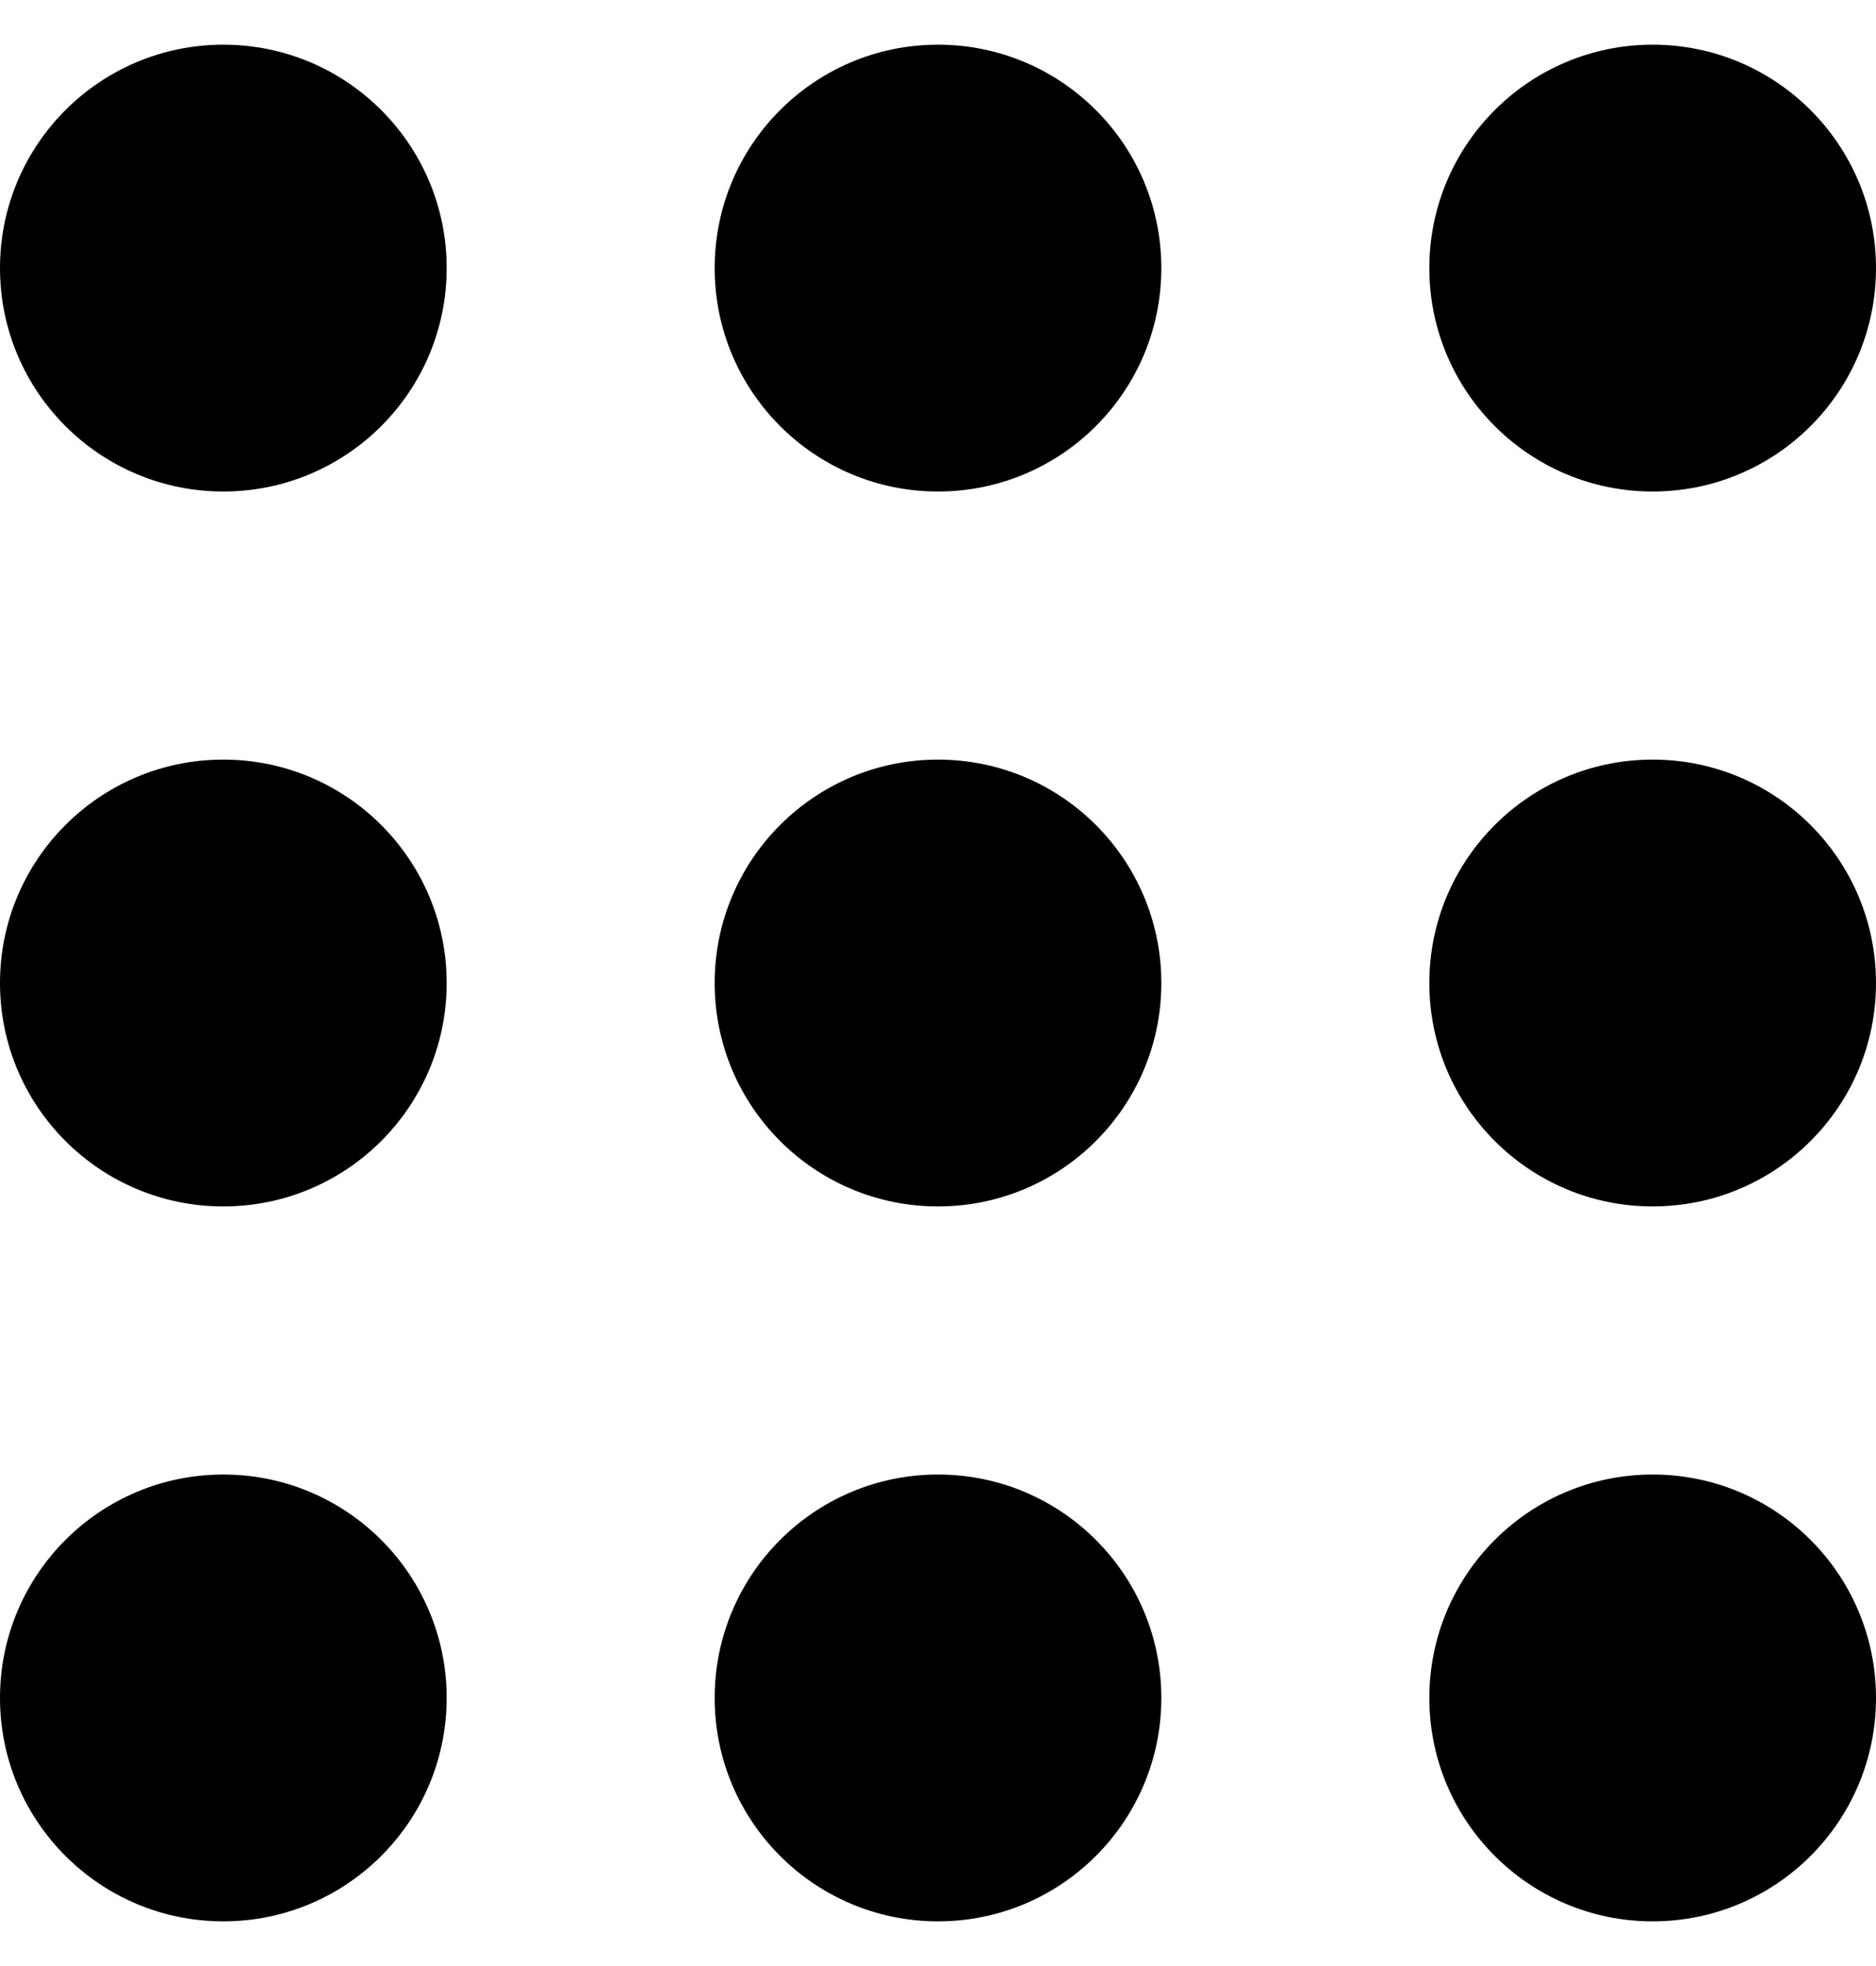 <svg width="21" height="22" viewBox="0 0 21 22" fill="none" xmlns="http://www.w3.org/2000/svg">
<circle cx="2.5" cy="3" r="2.5" fill="black"/>
<circle cx="2.5" cy="11" r="2.5" fill="black"/>
<circle cx="2.5" cy="19" r="2.5" fill="black"/>
<circle cx="10.5" cy="3" r="2.5" fill="black"/>
<circle cx="10.5" cy="11" r="2.5" fill="black"/>
<circle cx="10.5" cy="19" r="2.5" fill="black"/>
<circle cx="18.5" cy="3" r="2.5" fill="black"/>
<circle cx="18.5" cy="11" r="2.5" fill="black"/>
<circle cx="18.5" cy="19" r="2.5" fill="black"/>
</svg>
